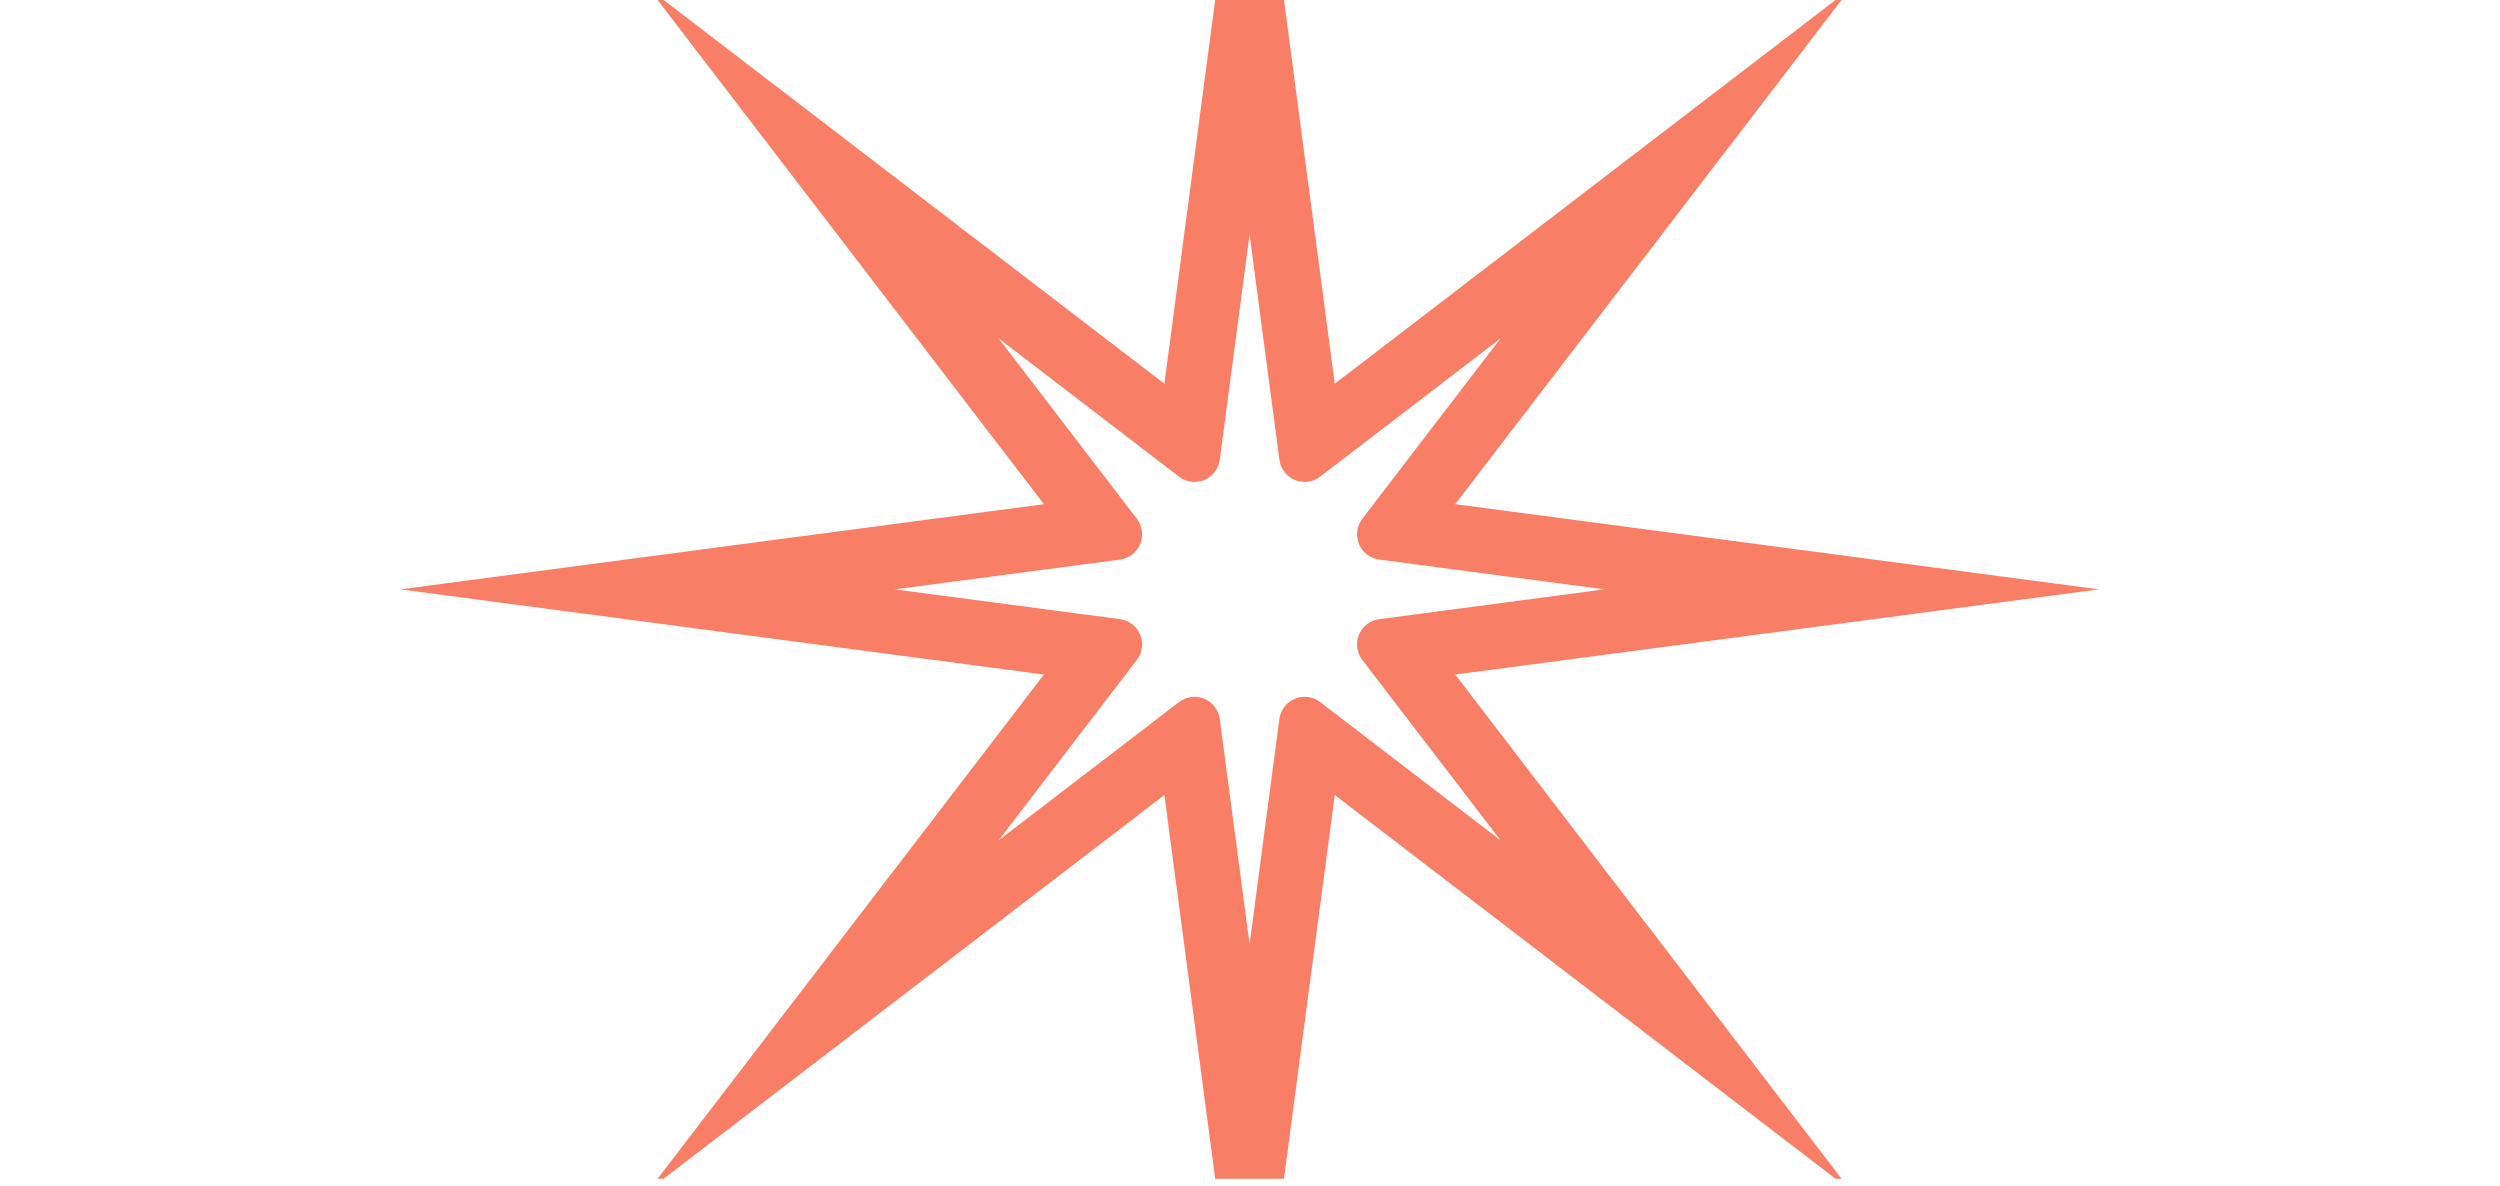 <?xml version="1.0" encoding="UTF-8" standalone="no"?>
<!DOCTYPE svg PUBLIC "-//W3C//DTD SVG 1.1//EN" "http://www.w3.org/Graphics/SVG/1.1/DTD/svg11.dtd">
<svg width="100%" height="100%" viewBox="0 0 175 83" version="1.1" xmlns="http://www.w3.org/2000/svg" xmlns:xlink="http://www.w3.org/1999/xlink" xml:space="preserve" xmlns:serif="http://www.serif.com/" style="fill-rule:evenodd;clip-rule:evenodd;stroke-linejoin:round;stroke-miterlimit:2;">
    <rect id="icon-container" x="0" y="0" width="174.941" height="82.511" style="fill:none;"/>
    <clipPath id="_clip1">
        <rect x="0" y="0" width="174.941" height="82.511"/>
    </clipPath>
    <g clip-path="url(#_clip1)">
        <path d="M73.075,35.293L66.304,26.456L45.433,-0.782L81.507,26.86L82.968,15.824L87.471,-18.194L91.973,15.824L93.433,26.86L102.27,20.089L129.508,-0.782L101.866,35.292L146.921,41.255L101.866,47.218L108.637,56.055L129.508,83.293L93.434,55.651L91.973,66.687L87.471,100.705L82.968,66.687L81.508,55.651L45.433,83.293L66.304,56.055L73.075,47.218L62.039,45.758L28.021,41.255L73.075,35.293ZM87.471,16.42L85.384,32.186C85.3,32.816 84.887,33.355 84.299,33.599C83.711,33.842 83.038,33.754 82.533,33.367L69.909,23.694L79.582,36.318C79.969,36.823 80.057,37.496 79.814,38.084C79.57,38.672 79.032,39.085 78.401,39.169L62.635,41.255L78.401,43.342C79.032,43.426 79.57,43.839 79.814,44.427C80.057,45.015 79.969,45.688 79.582,46.193L69.909,58.817L82.533,49.144C83.038,48.757 83.711,48.669 84.299,48.912C84.887,49.156 85.3,49.694 85.384,50.325L87.471,66.091L89.557,50.325C89.641,49.694 90.054,49.156 90.642,48.912C91.23,48.669 91.903,48.757 92.408,49.144L105.032,58.817L95.359,46.193C94.972,45.688 94.884,45.015 95.127,44.427C95.371,43.839 95.909,43.426 96.54,43.342L112.306,41.255L96.54,39.169C95.909,39.085 95.371,38.672 95.127,38.084C94.884,37.496 94.972,36.823 95.359,36.318L105.032,23.694L92.408,33.367C91.903,33.754 91.23,33.842 90.642,33.599C90.054,33.355 89.641,32.816 89.557,32.186L87.471,16.42Z" style="fill:rgb(249,126,102);"/>
    </g>
</svg>
